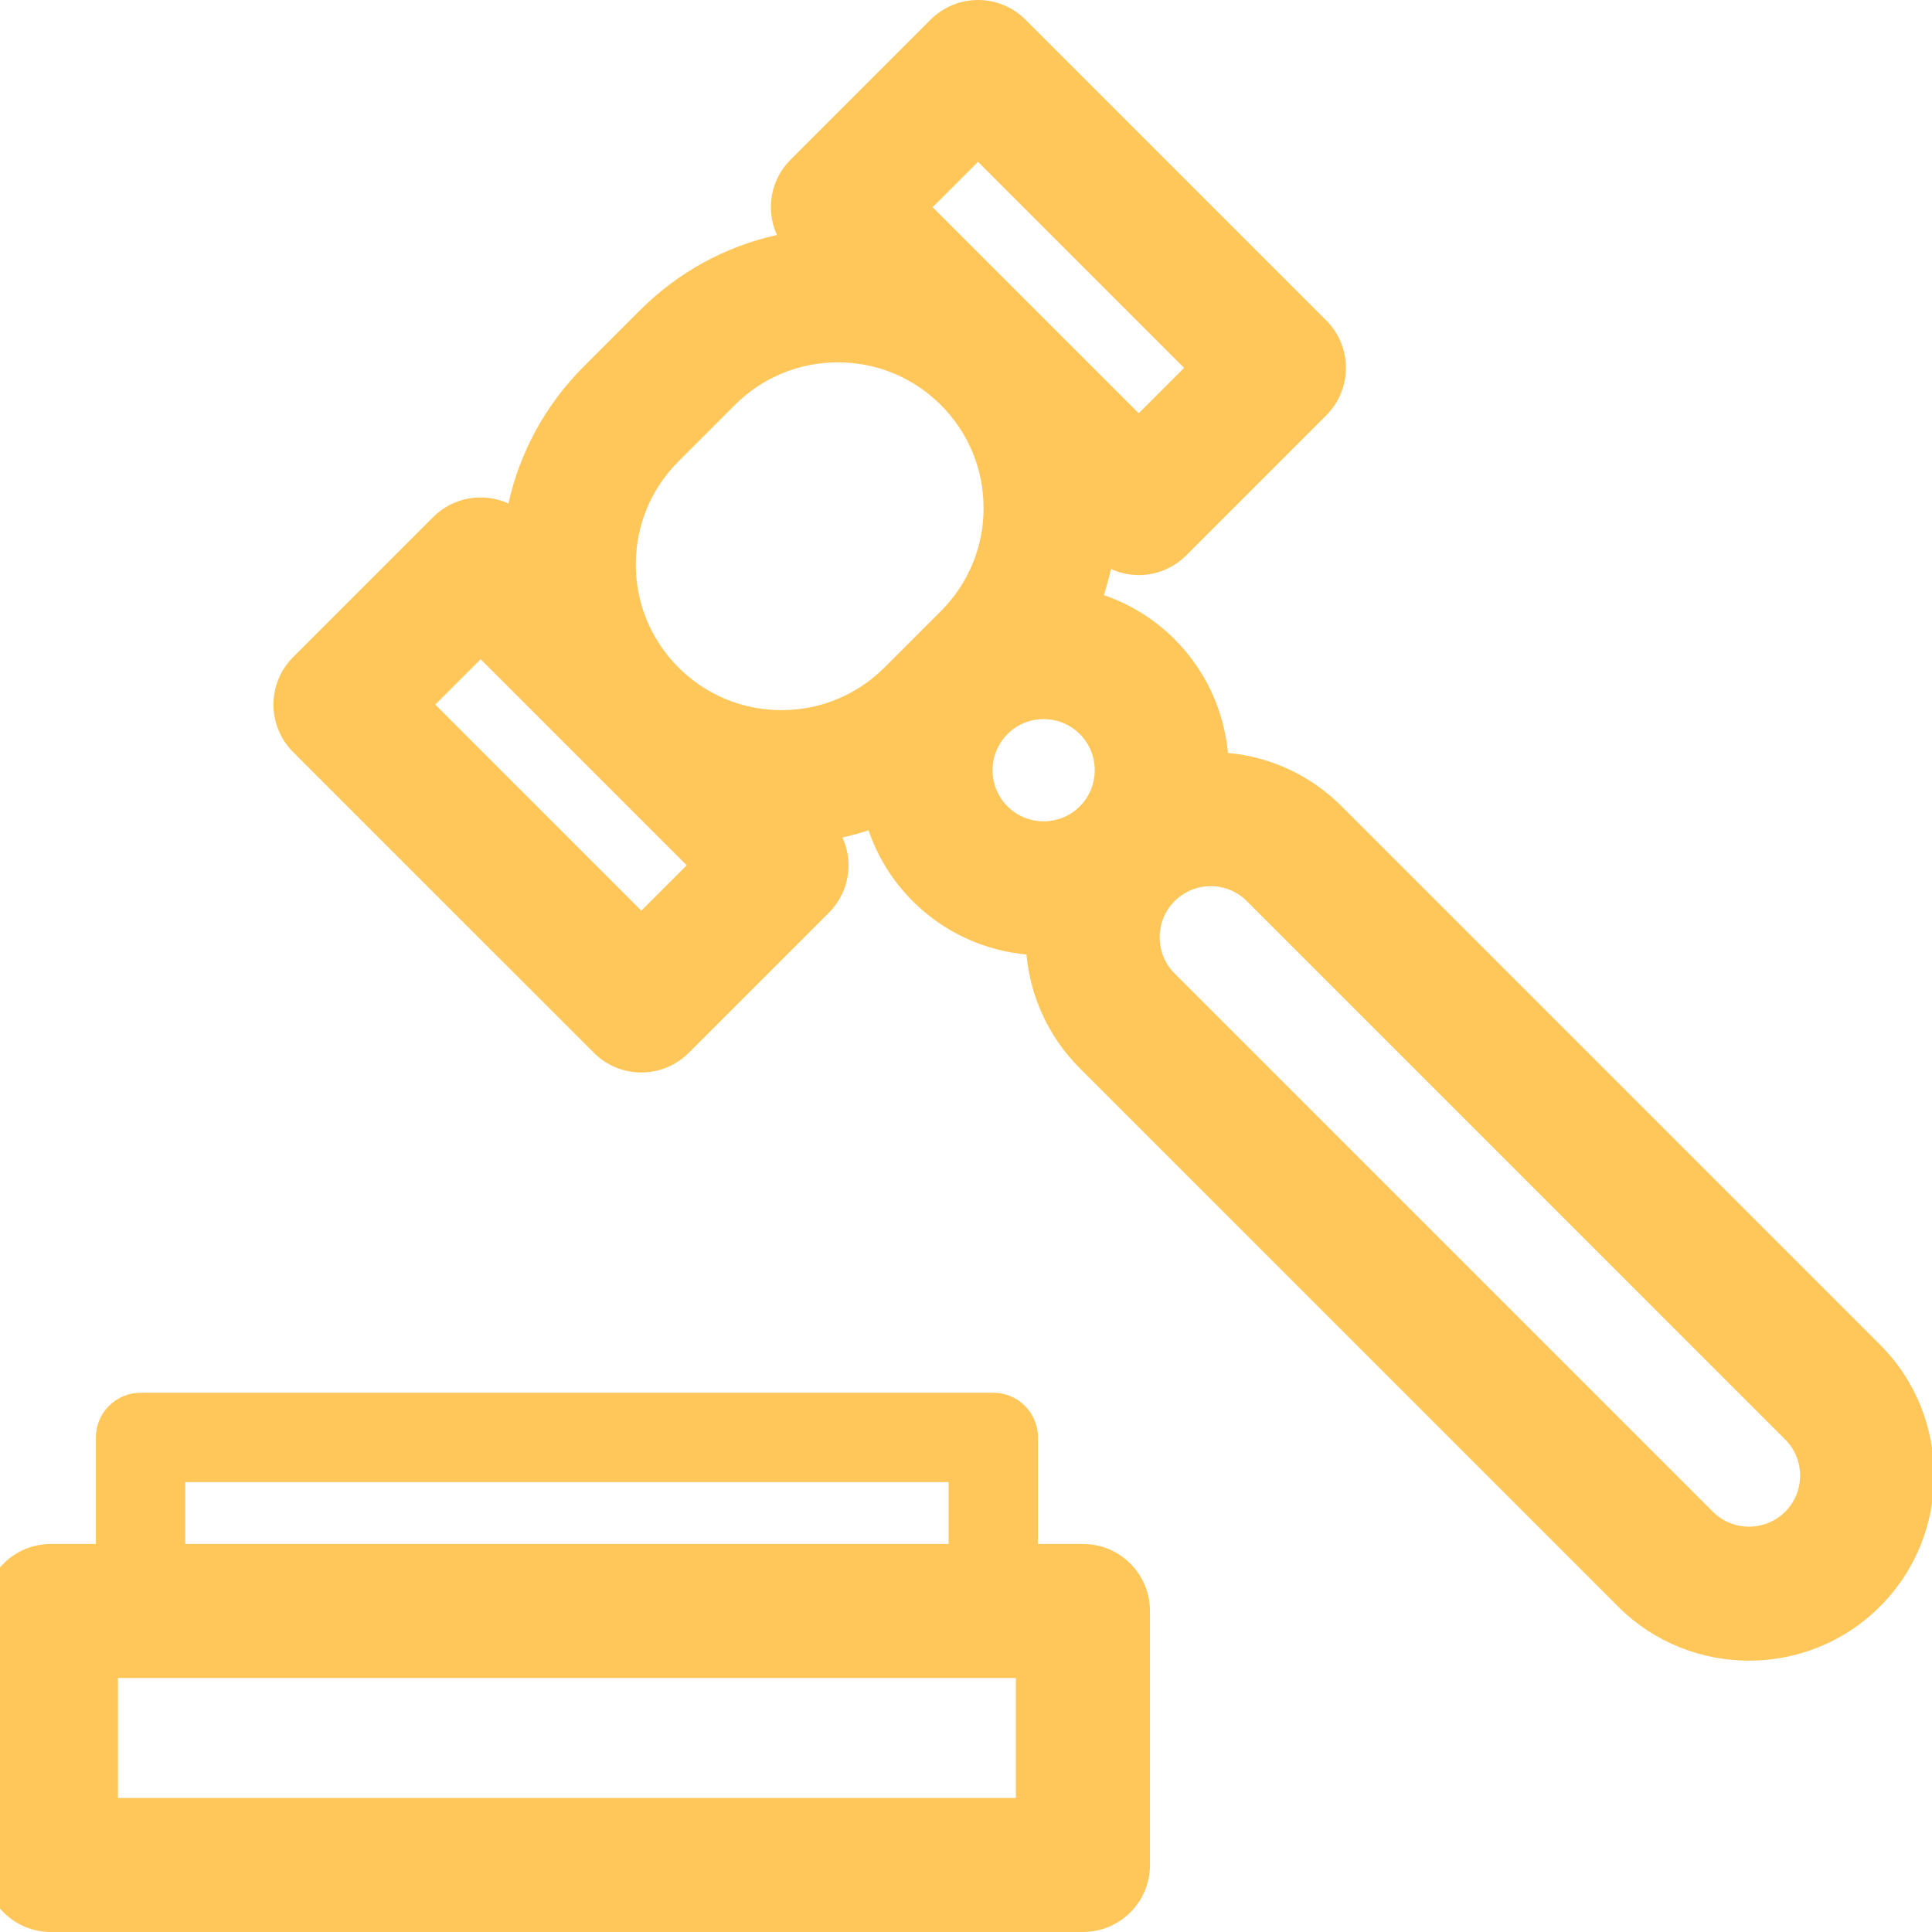 <svg width="120" height="120" viewBox="0 0 120 120" fill="none" xmlns="http://www.w3.org/2000/svg">
<g clip-path="url(#clip0_6_27)">
<path d="M116.768 83.518L83.335 50.085C81.416 48.166 78.939 47.01 76.269 46.766C76.03 44.188 74.926 41.676 72.956 39.706C71.677 38.426 70.167 37.513 68.559 36.964C68.733 36.431 68.881 35.89 69.002 35.341C69.54 35.586 70.126 35.72 70.728 35.72C71.832 35.72 72.891 35.282 73.672 34.501L82.378 25.794C84.004 24.168 84.004 21.532 82.378 19.906L63.692 1.22C62.911 0.439 61.852 0 60.748 0C59.644 0 58.585 0.439 57.804 1.22L49.097 9.926C47.834 11.19 47.557 13.061 48.257 14.596C45.061 15.303 42.125 16.899 39.754 19.27L36.253 22.77C33.883 25.141 32.287 28.077 31.58 31.273C30.045 30.573 28.173 30.851 26.91 32.114L18.203 40.82C17.423 41.601 16.984 42.66 16.984 43.764C16.984 44.868 17.423 45.927 18.203 46.708L36.89 65.394C37.703 66.207 38.768 66.614 39.834 66.614C40.899 66.614 41.965 66.207 42.778 65.394L51.484 56.688C52.265 55.907 52.704 54.848 52.704 53.744C52.704 53.142 52.569 52.556 52.324 52.018C52.874 51.897 53.415 51.749 53.948 51.575C54.497 53.183 55.41 54.692 56.69 55.972C58.661 57.943 61.175 59.047 63.755 59.286C63.993 61.865 65.097 64.38 67.068 66.351L100.502 99.784C102.744 102.026 105.689 103.147 108.635 103.147C111.58 103.147 114.526 102.026 116.768 99.784C121.252 95.299 121.252 88.002 116.768 83.518ZM60.748 10.052L73.546 22.85L70.728 25.669L57.929 12.87L60.748 10.052ZM42.141 28.659L45.642 25.157C47.352 23.448 49.624 22.507 52.041 22.507C54.459 22.507 56.731 23.448 58.441 25.157C60.15 26.867 61.092 29.14 61.092 31.557C61.092 33.974 60.15 36.247 58.441 37.956L54.94 41.457C53.23 43.166 50.958 44.108 48.541 44.108C46.123 44.108 43.851 43.166 42.142 41.457C40.432 39.748 39.491 37.475 39.491 35.058C39.491 32.64 40.432 30.368 42.141 28.659ZM39.834 56.563L27.036 43.764L29.854 40.946L42.652 53.744L39.834 56.563ZM62.578 45.594C63.816 44.356 65.831 44.356 67.068 45.594C68.306 46.832 68.306 48.847 67.068 50.085C65.83 51.323 63.816 51.323 62.578 50.085C61.34 48.847 61.34 46.832 62.578 45.594ZM110.88 93.896C109.642 95.134 107.627 95.134 106.39 93.896L72.956 60.463C71.719 59.225 71.719 57.21 72.956 55.972C73.556 55.373 74.353 55.042 75.201 55.042C76.05 55.042 76.847 55.373 77.447 55.972L110.88 89.406C112.118 90.644 112.118 92.658 110.88 93.896Z" fill="#FFC75A"/>
<path d="M67.264 95.898H64.471V89.281C64.471 87.749 63.228 86.506 61.695 86.506H8.733C7.2 86.506 5.957 87.749 5.957 89.281V95.898H3.163C0.864 95.898 -1 97.762 -1 100.062V115.837C-1 118.136 0.864 120 3.163 120H67.264C69.563 120 71.427 118.136 71.427 115.837V100.062C71.427 97.762 69.563 95.898 67.264 95.898ZM11.508 92.057H58.919V95.898H11.508V92.057ZM63.1 111.673H7.327V104.225H63.1V111.673Z" fill="#FFC75A"/>
</g>
<defs>
<clipPath id="clip0_6_27">
<rect width="120" height="120" fill="white"/>
</clipPath>
</defs>
</svg>
